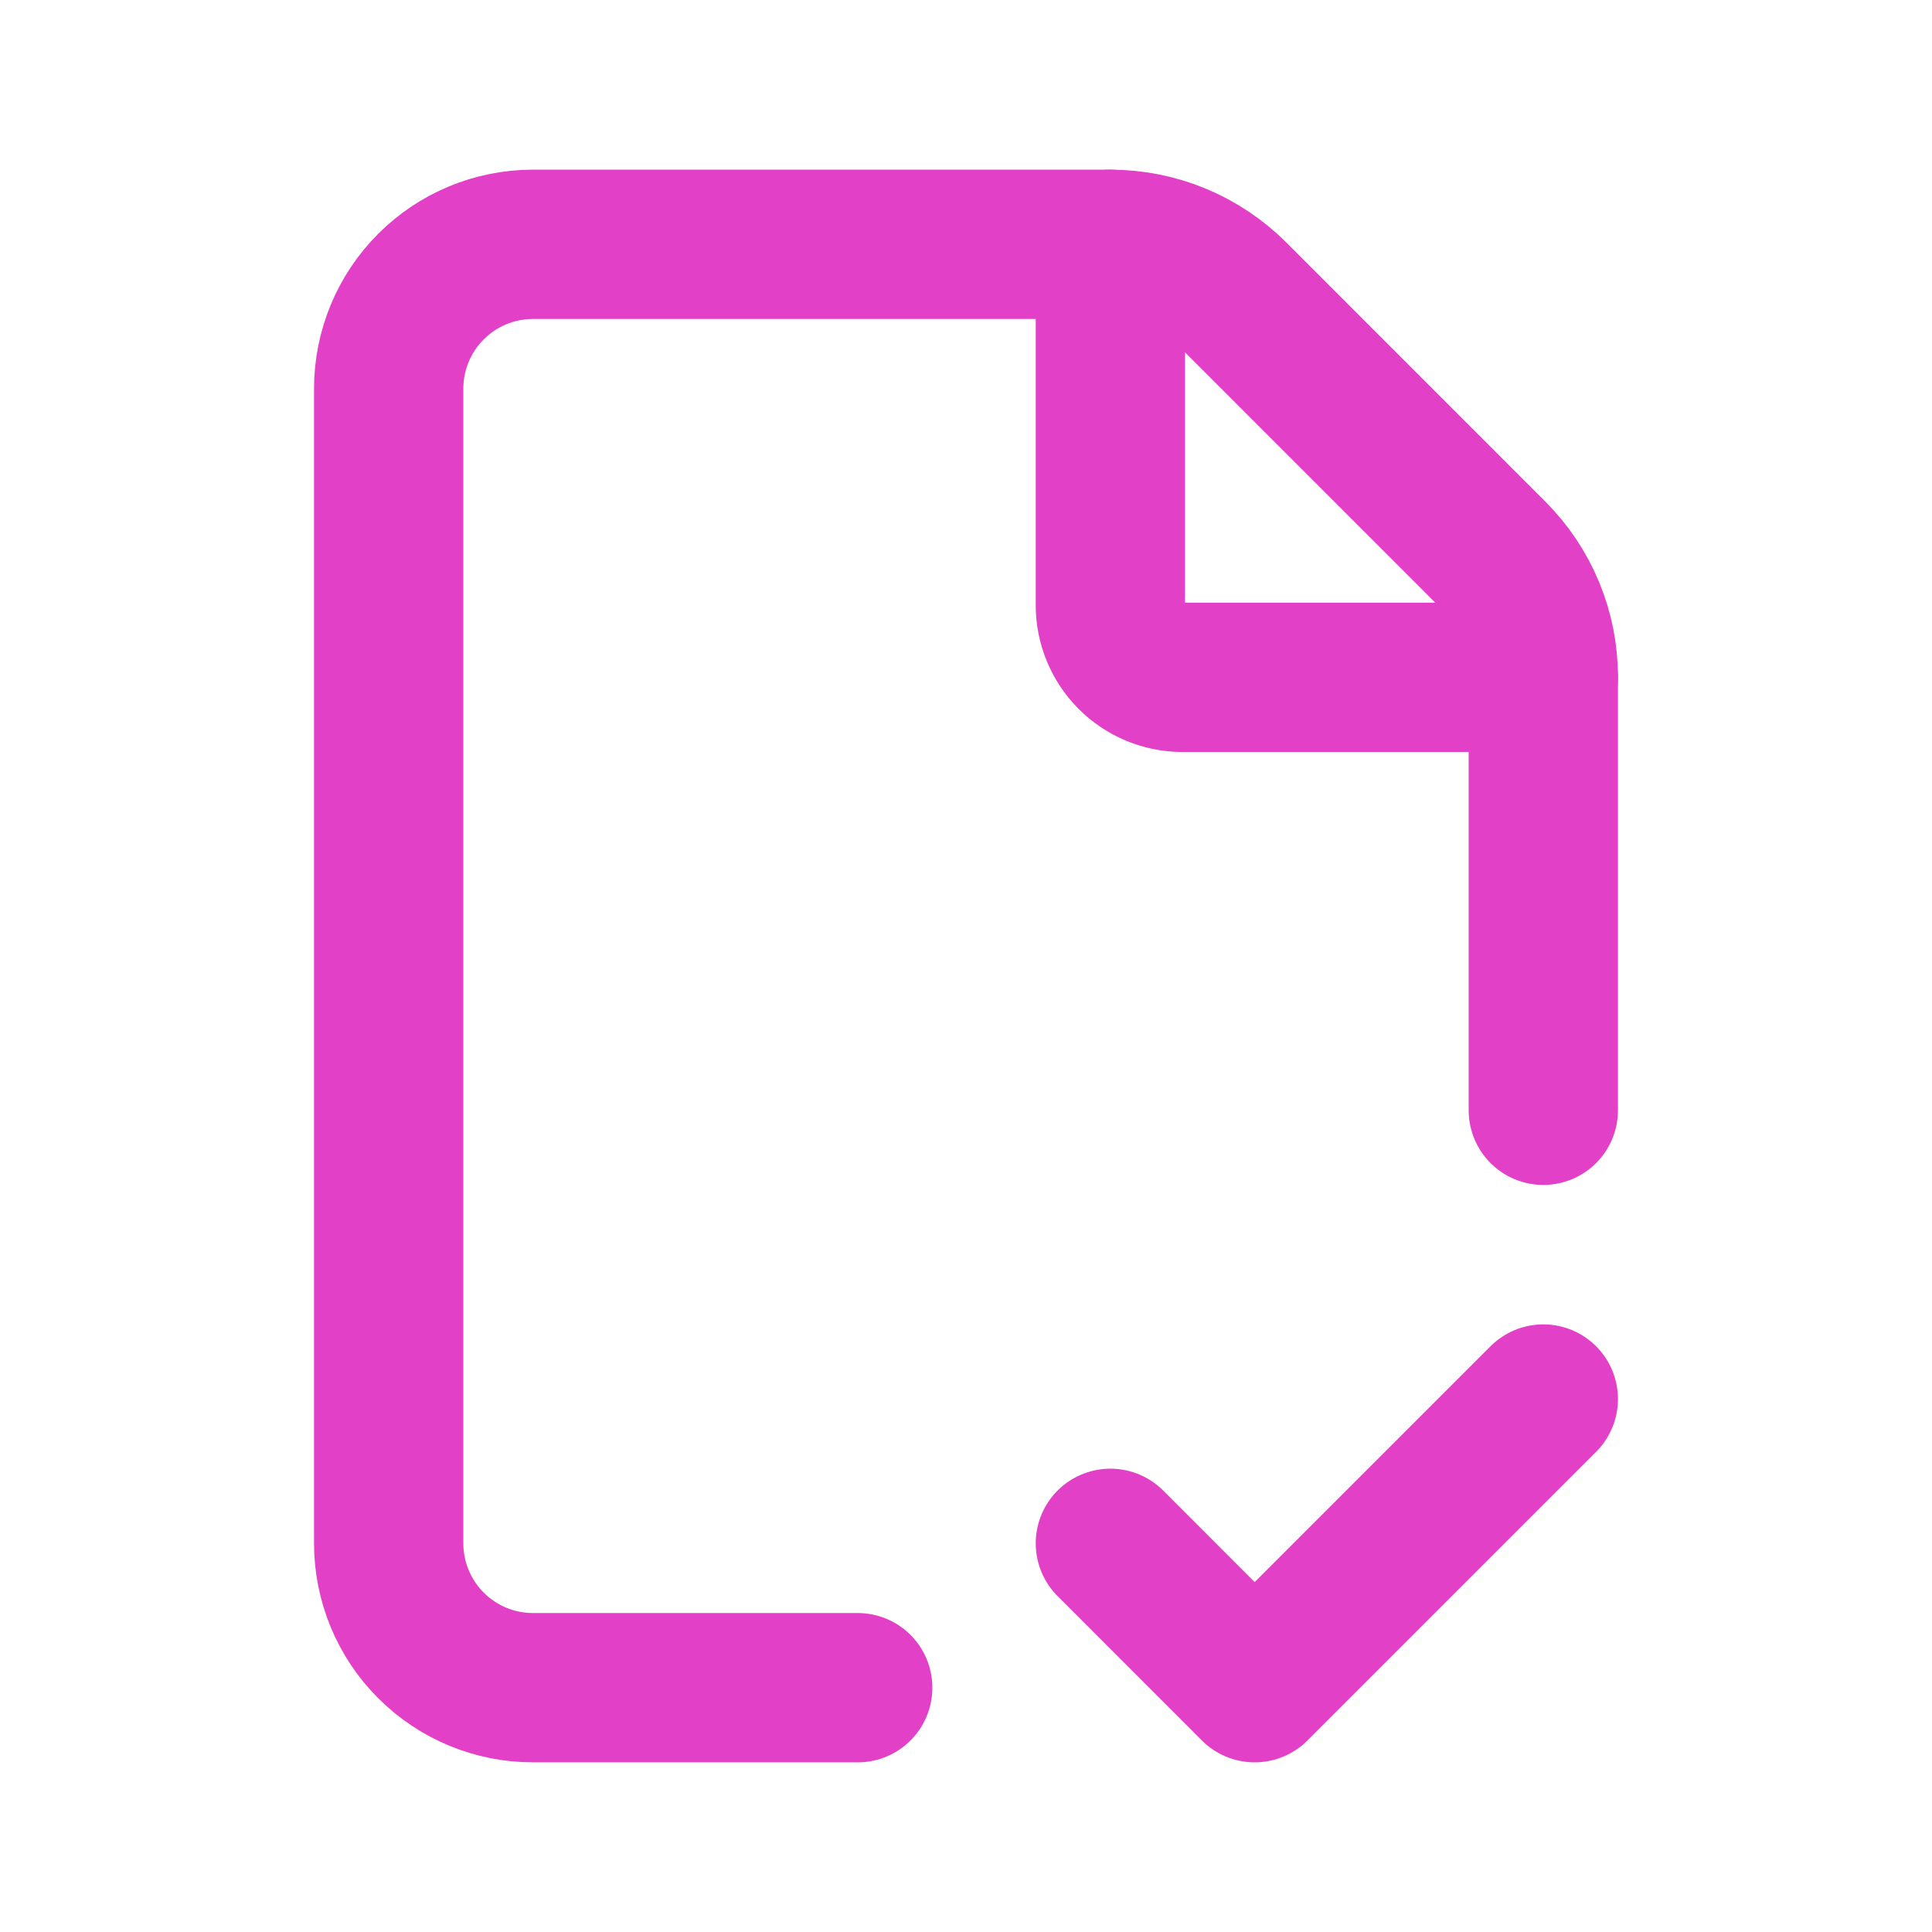 <svg xmlns="http://www.w3.org/2000/svg" width="22" height="22" viewBox="0 0 22 22" fill="none">
  <path d="M9.767 19.218H6.069C5.633 19.218 5.215 19.045 4.907 18.736C4.599 18.428 4.426 18.01 4.426 17.574V4.426C4.426 3.99 4.599 3.572 4.907 3.264C5.215 2.955 5.633 2.782 6.069 2.782H12.643C12.904 2.782 13.162 2.833 13.402 2.932C13.643 3.032 13.862 3.178 14.046 3.362L16.994 6.311C17.178 6.495 17.325 6.713 17.424 6.954C17.524 7.195 17.575 7.452 17.574 7.713V12.643" stroke="#E240C7" stroke-width="1.7" stroke-linecap="round" stroke-linejoin="round"/>
  <path d="M12.644 2.782V6.891C12.644 7.109 12.73 7.318 12.884 7.472C13.038 7.626 13.247 7.713 13.465 7.713H17.574" stroke="#E240C7" stroke-width="1.7" stroke-linecap="round" stroke-linejoin="round"/>
  <path d="M12.644 17.574L14.287 19.218L17.574 15.931" stroke="#E240C7" stroke-width="1.7" stroke-linecap="round" stroke-linejoin="round"/>
</svg>